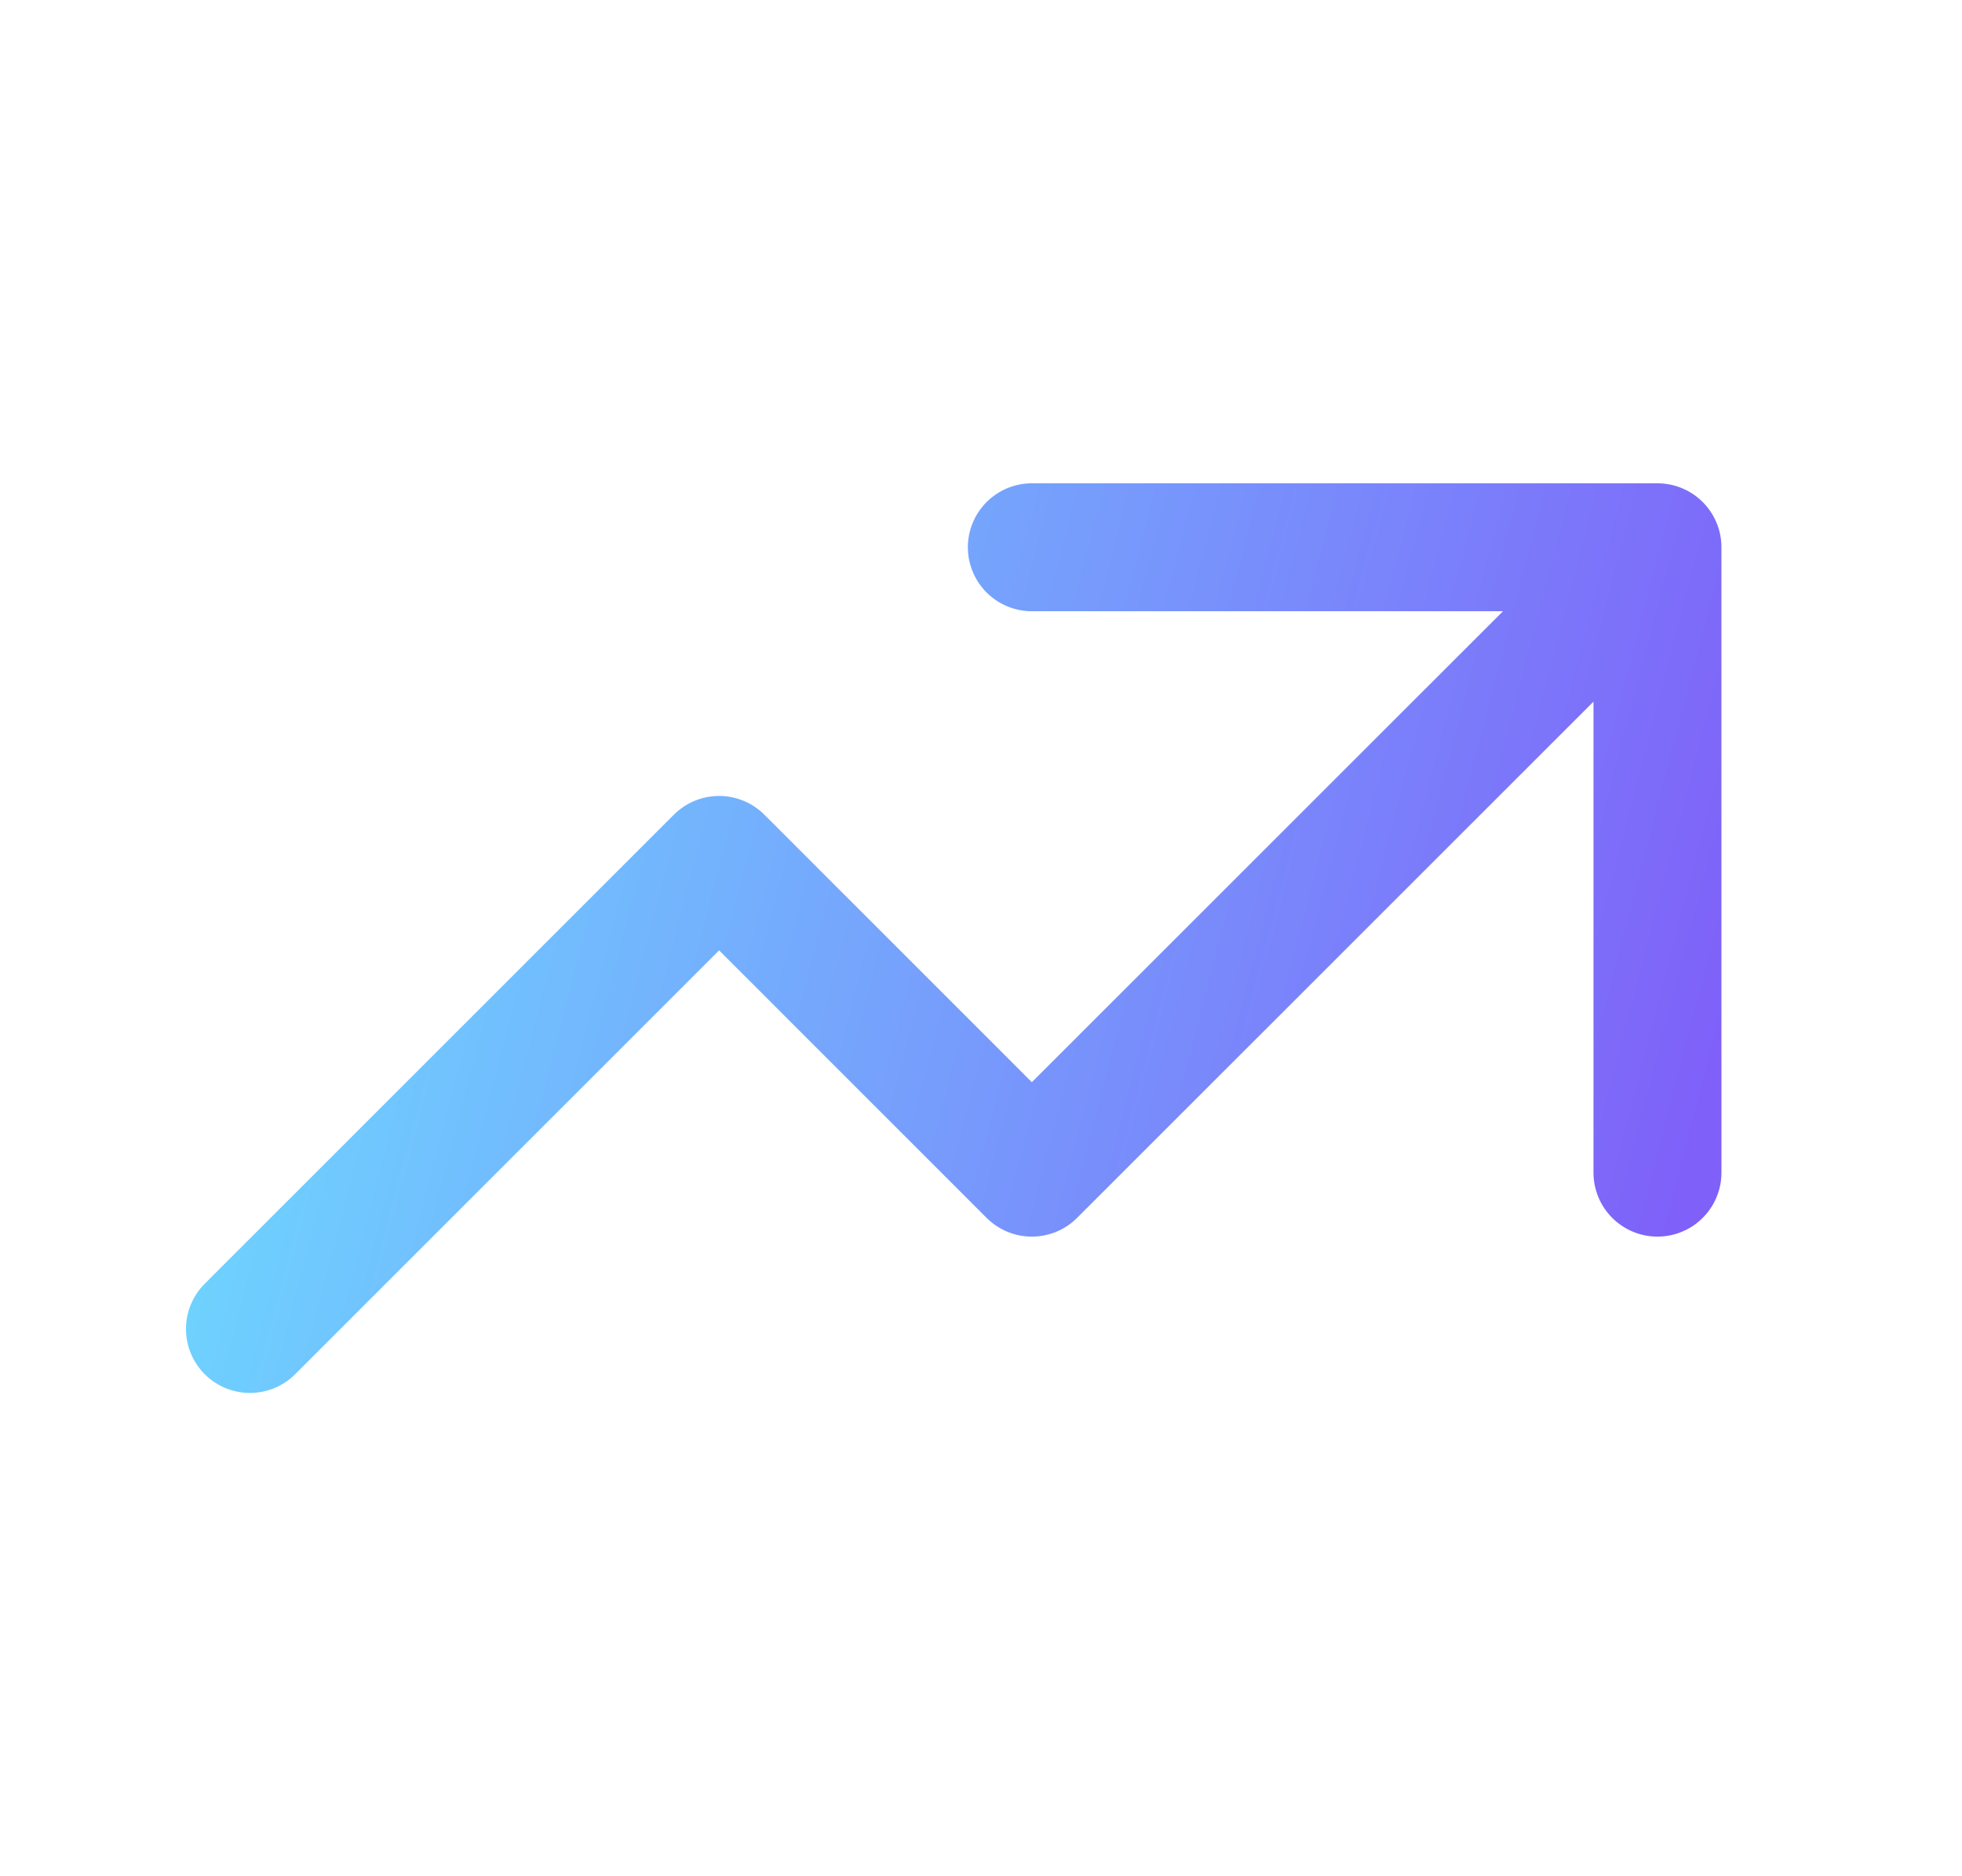<svg xmlns="http://www.w3.org/2000/svg" width="23" height="22" viewBox="0 0 23 22" fill="none"><path d="M12.096 6.417H19.43M19.43 6.417V13.75M19.43 6.417L12.096 13.75L8.43 10.083L2.93 15.583" stroke="url(#paint0_linear_134_400)" stroke-width="1.5" stroke-linecap="round" stroke-linejoin="round"></path><defs><linearGradient id="paint0_linear_134_400" x1="2.93" y1="6.417" x2="20.617" y2="11.025" gradientUnits="userSpaceOnUse"><stop stop-color="#6DDCFF"></stop><stop offset="1" stop-color="#7F60F9"></stop></linearGradient></defs></svg>